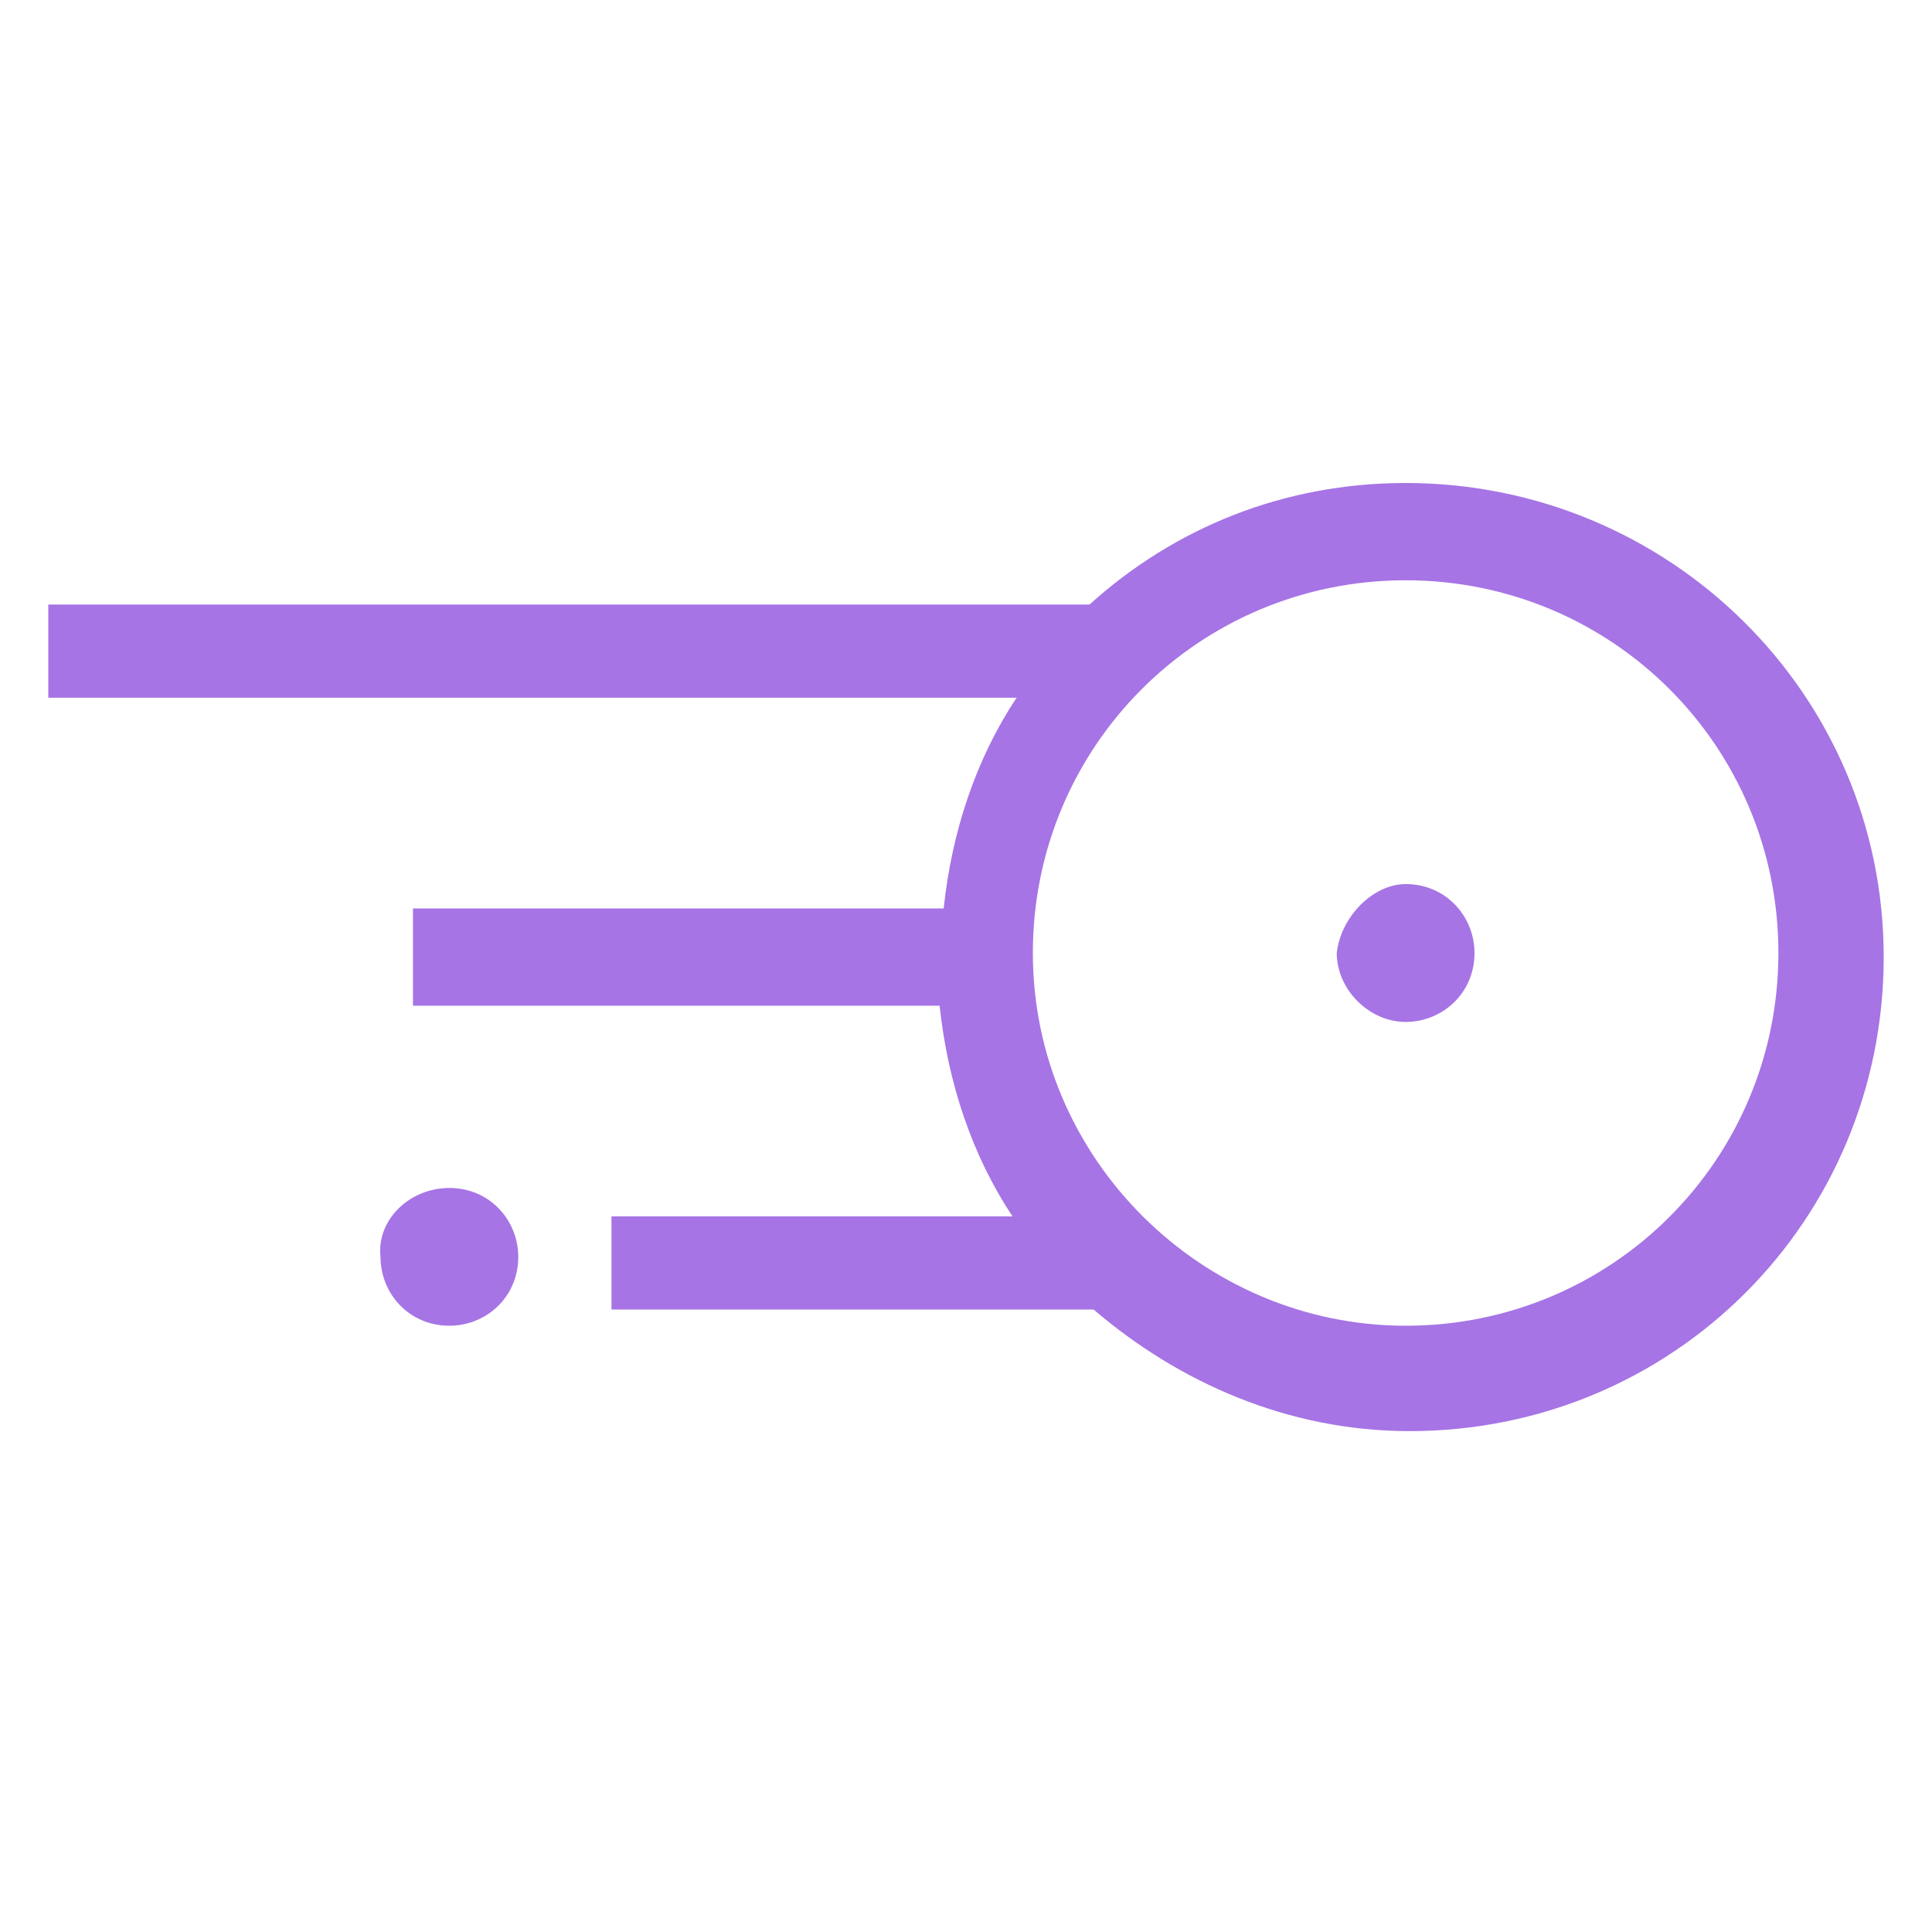 <svg viewBox="0 0 20 20" xmlns="http://www.w3.org/2000/svg">
<rect width="100%" height="100%" fill="white"/>
<path d="M4.652 12.298C5.072 12.298 5.365 12.634 5.365 13.011C5.365 13.431 5.03 13.724 4.652 13.724C4.233 13.724 3.939 13.389 3.939 13.011C3.897 12.634 4.233 12.298 4.652 12.298Z" fill="#A674E5"/>
<path d="M14.551 9.152C14.97 9.152 15.264 9.488 15.264 9.866C15.264 10.285 14.928 10.579 14.551 10.579C14.173 10.579 13.838 10.243 13.838 9.866C13.88 9.488 14.215 9.152 14.551 9.152Z" fill="#A674E5"/>
<path d="M0.5 6.258V7.223H10.524C10.105 7.852 9.853 8.607 9.769 9.404H4.275V10.411H9.727C9.811 11.207 10.063 11.963 10.482 12.592H6.33V13.556H11.321C12.202 14.311 13.334 14.815 14.593 14.815C17.319 14.815 19.5 12.634 19.5 9.907C19.5 7.181 17.277 5 14.551 5C13.293 5 12.16 5.461 11.279 6.258H0.5ZM10.692 9.865C10.692 7.726 12.412 6.007 14.551 6.007C16.69 6.007 18.41 7.726 18.41 9.865C18.41 12.004 16.69 13.724 14.551 13.724C12.454 13.724 10.692 12.004 10.692 9.865Z" fill="#A674E5"/>
</svg>
